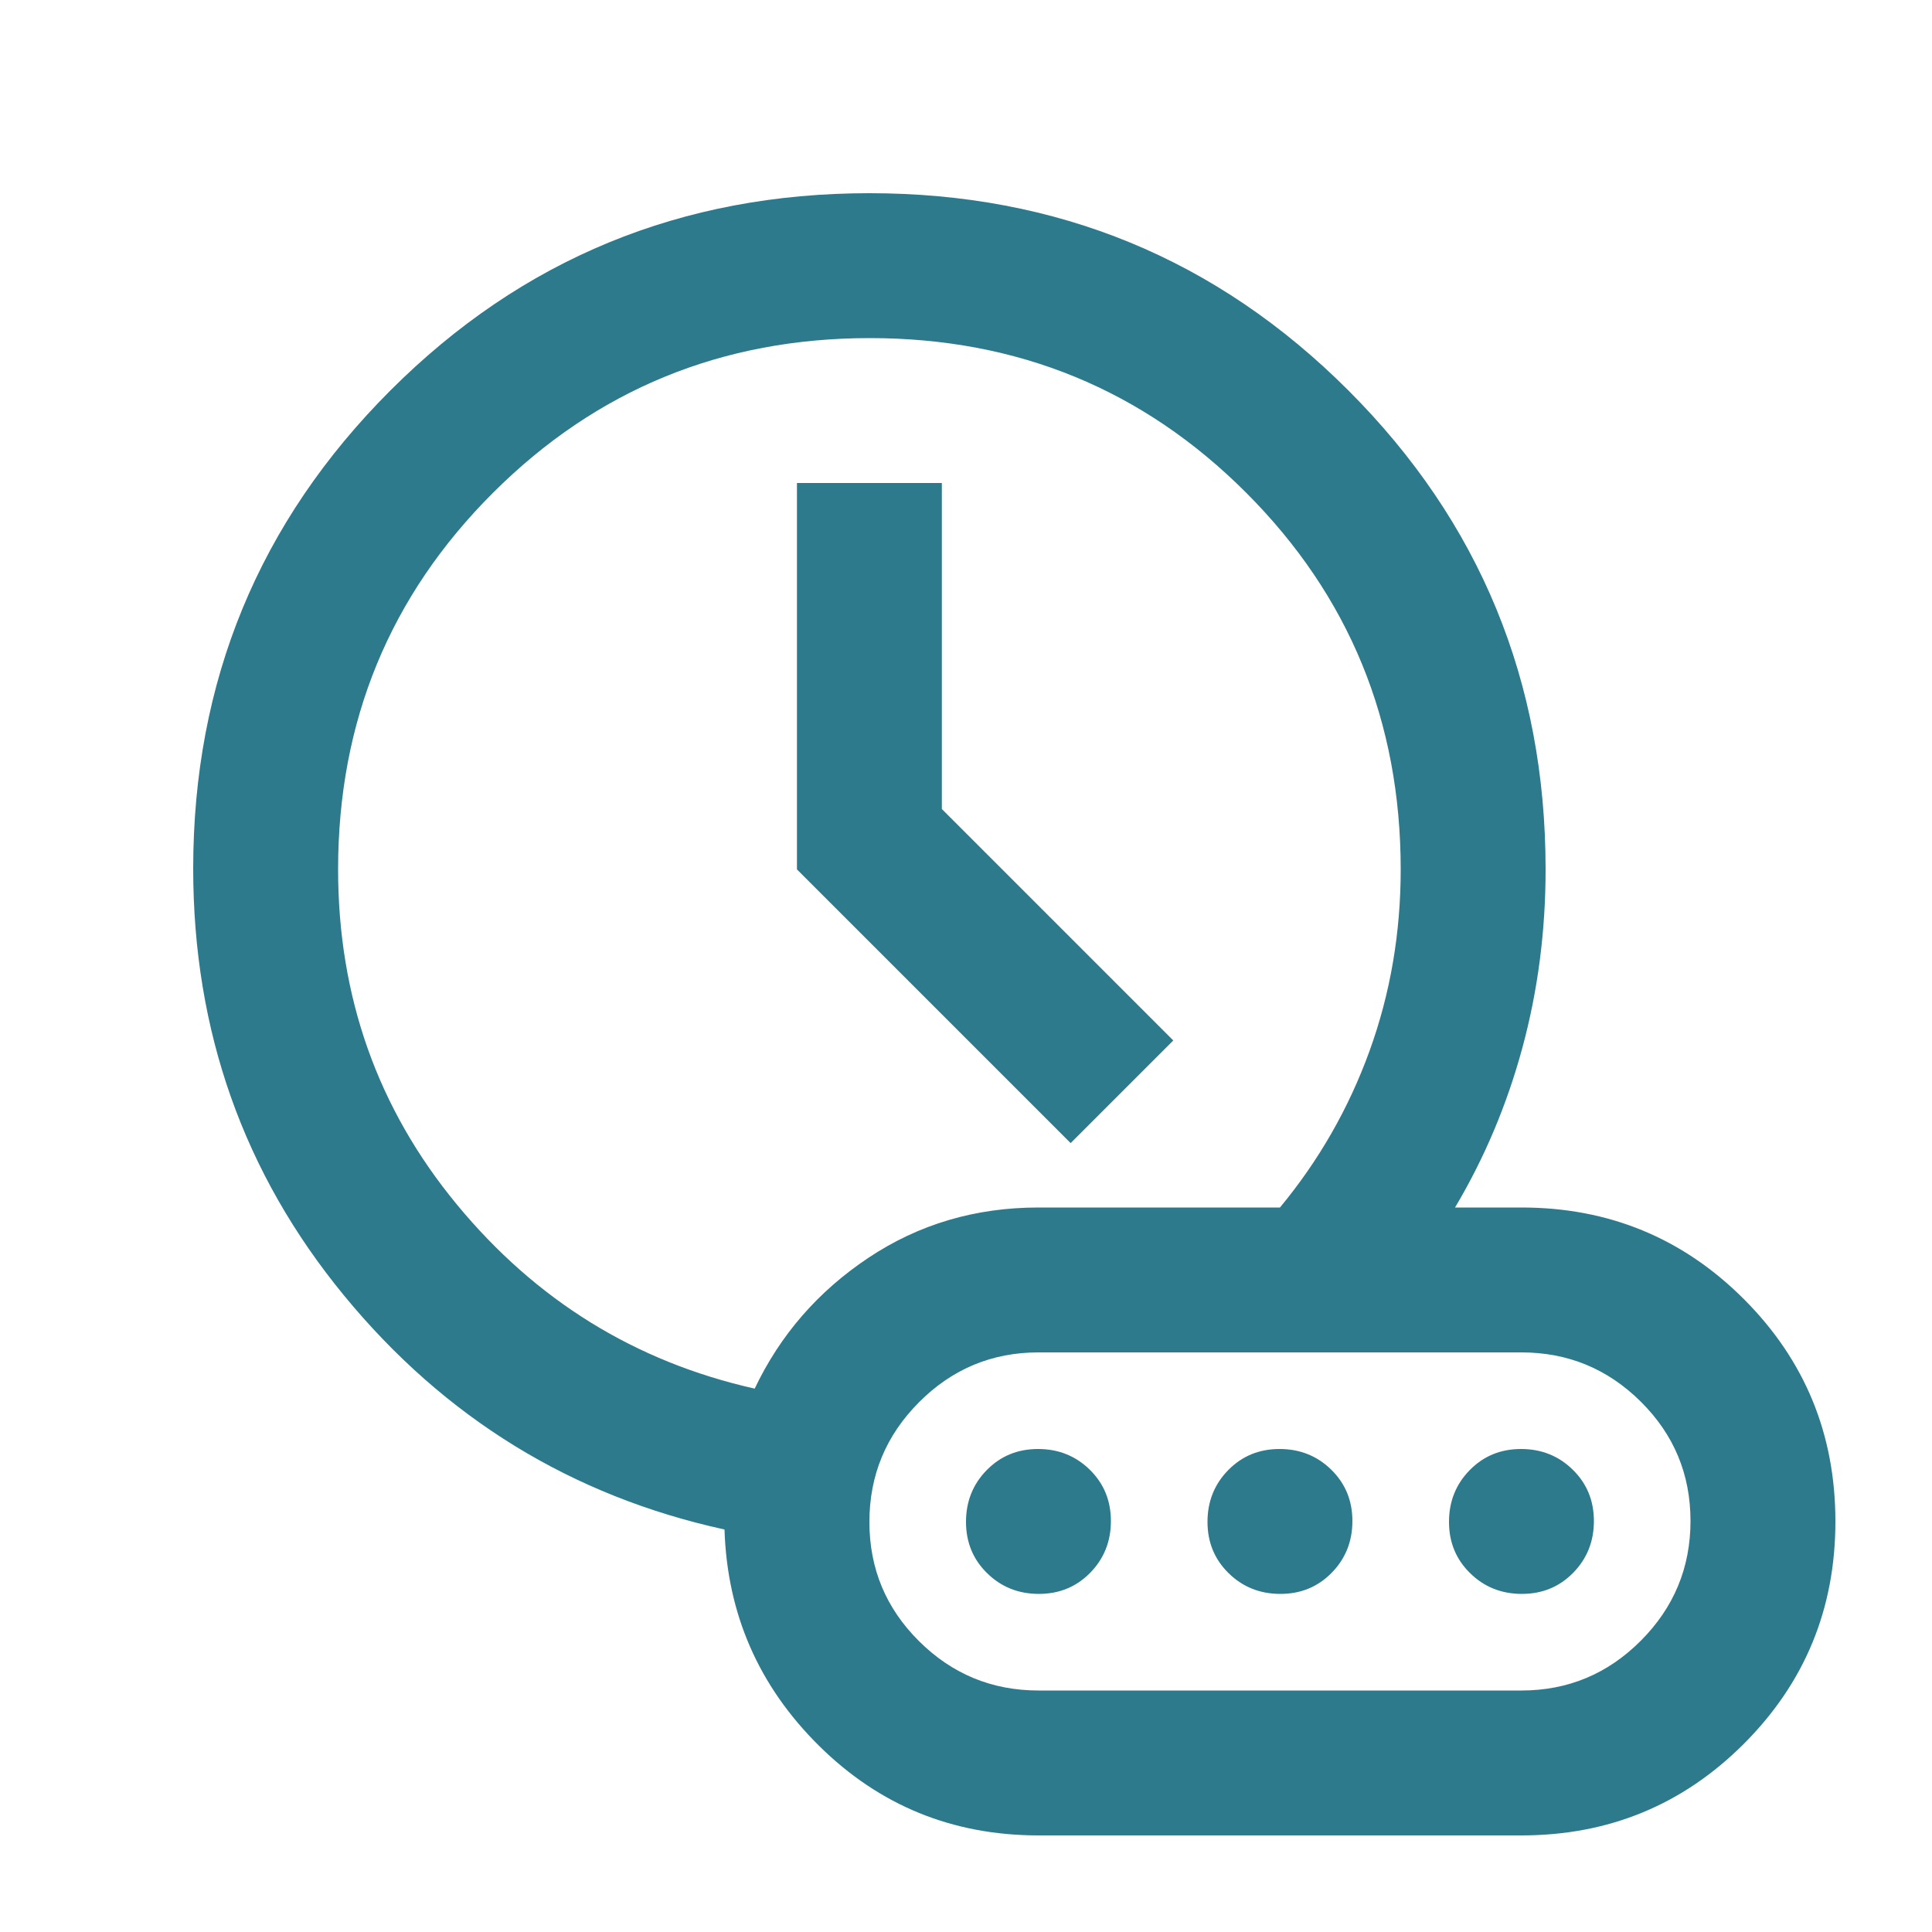 <svg xmlns="http://www.w3.org/2000/svg" height="20" viewBox="0 -960 960 960" width="20"><path fill="#2d7a8c" d="m532-392 51-51-115-115v-162h-72v192l136 136ZM375-270q19-40 56.5-65t84.5-25h120q29-35 44.5-77.75T696-528q0-110.314-76.778-187.157Q542.443-792 432.222-792 322-792 245-715.157 168-638.314 168-528q0 95 59 166.5T375-270ZM516-48q-64 0-109-44.5T360-200q-114-25-189-116.206T96-528.399Q96-668 194-766t238-98q140 0 238 98t98 238q0 46-11.5 88.5T723-360h33q65 0 110.5 45.5T912-204q0 65-45.5 110.5T756-48H516Zm-84-483Zm204 327Zm-120 84h240q34.65 0 59.325-24.748Q840-169.496 840-204.248 840-239 815.325-263.5T756-288H516q-34.65 0-59.325 24.748Q432-238.504 432-203.752 432-169 456.675-144.5T516-120Zm.211-48Q501-168 490.5-178.289q-10.5-10.29-10.5-25.5Q480-219 490.289-229.5q10.29-10.5 25.5-10.5Q531-240 541.5-229.711q10.5 10.29 10.5 25.5Q552-189 541.711-178.5q-10.29 10.5-25.5 10.5Zm120 0Q621-168 610.5-178.289q-10.5-10.29-10.5-25.5Q600-219 610.289-229.5q10.29-10.5 25.5-10.5Q651-240 661.5-229.711q10.5 10.29 10.5 25.5Q672-189 661.711-178.5q-10.29 10.5-25.5 10.5Zm120 0Q741-168 730.5-178.289q-10.5-10.29-10.5-25.5Q720-219 730.289-229.5q10.29-10.5 25.5-10.5Q771-240 781.5-229.711q10.5 10.29 10.5 25.5Q792-189 781.711-178.5q-10.29 10.5-25.5 10.5Z"/></svg>